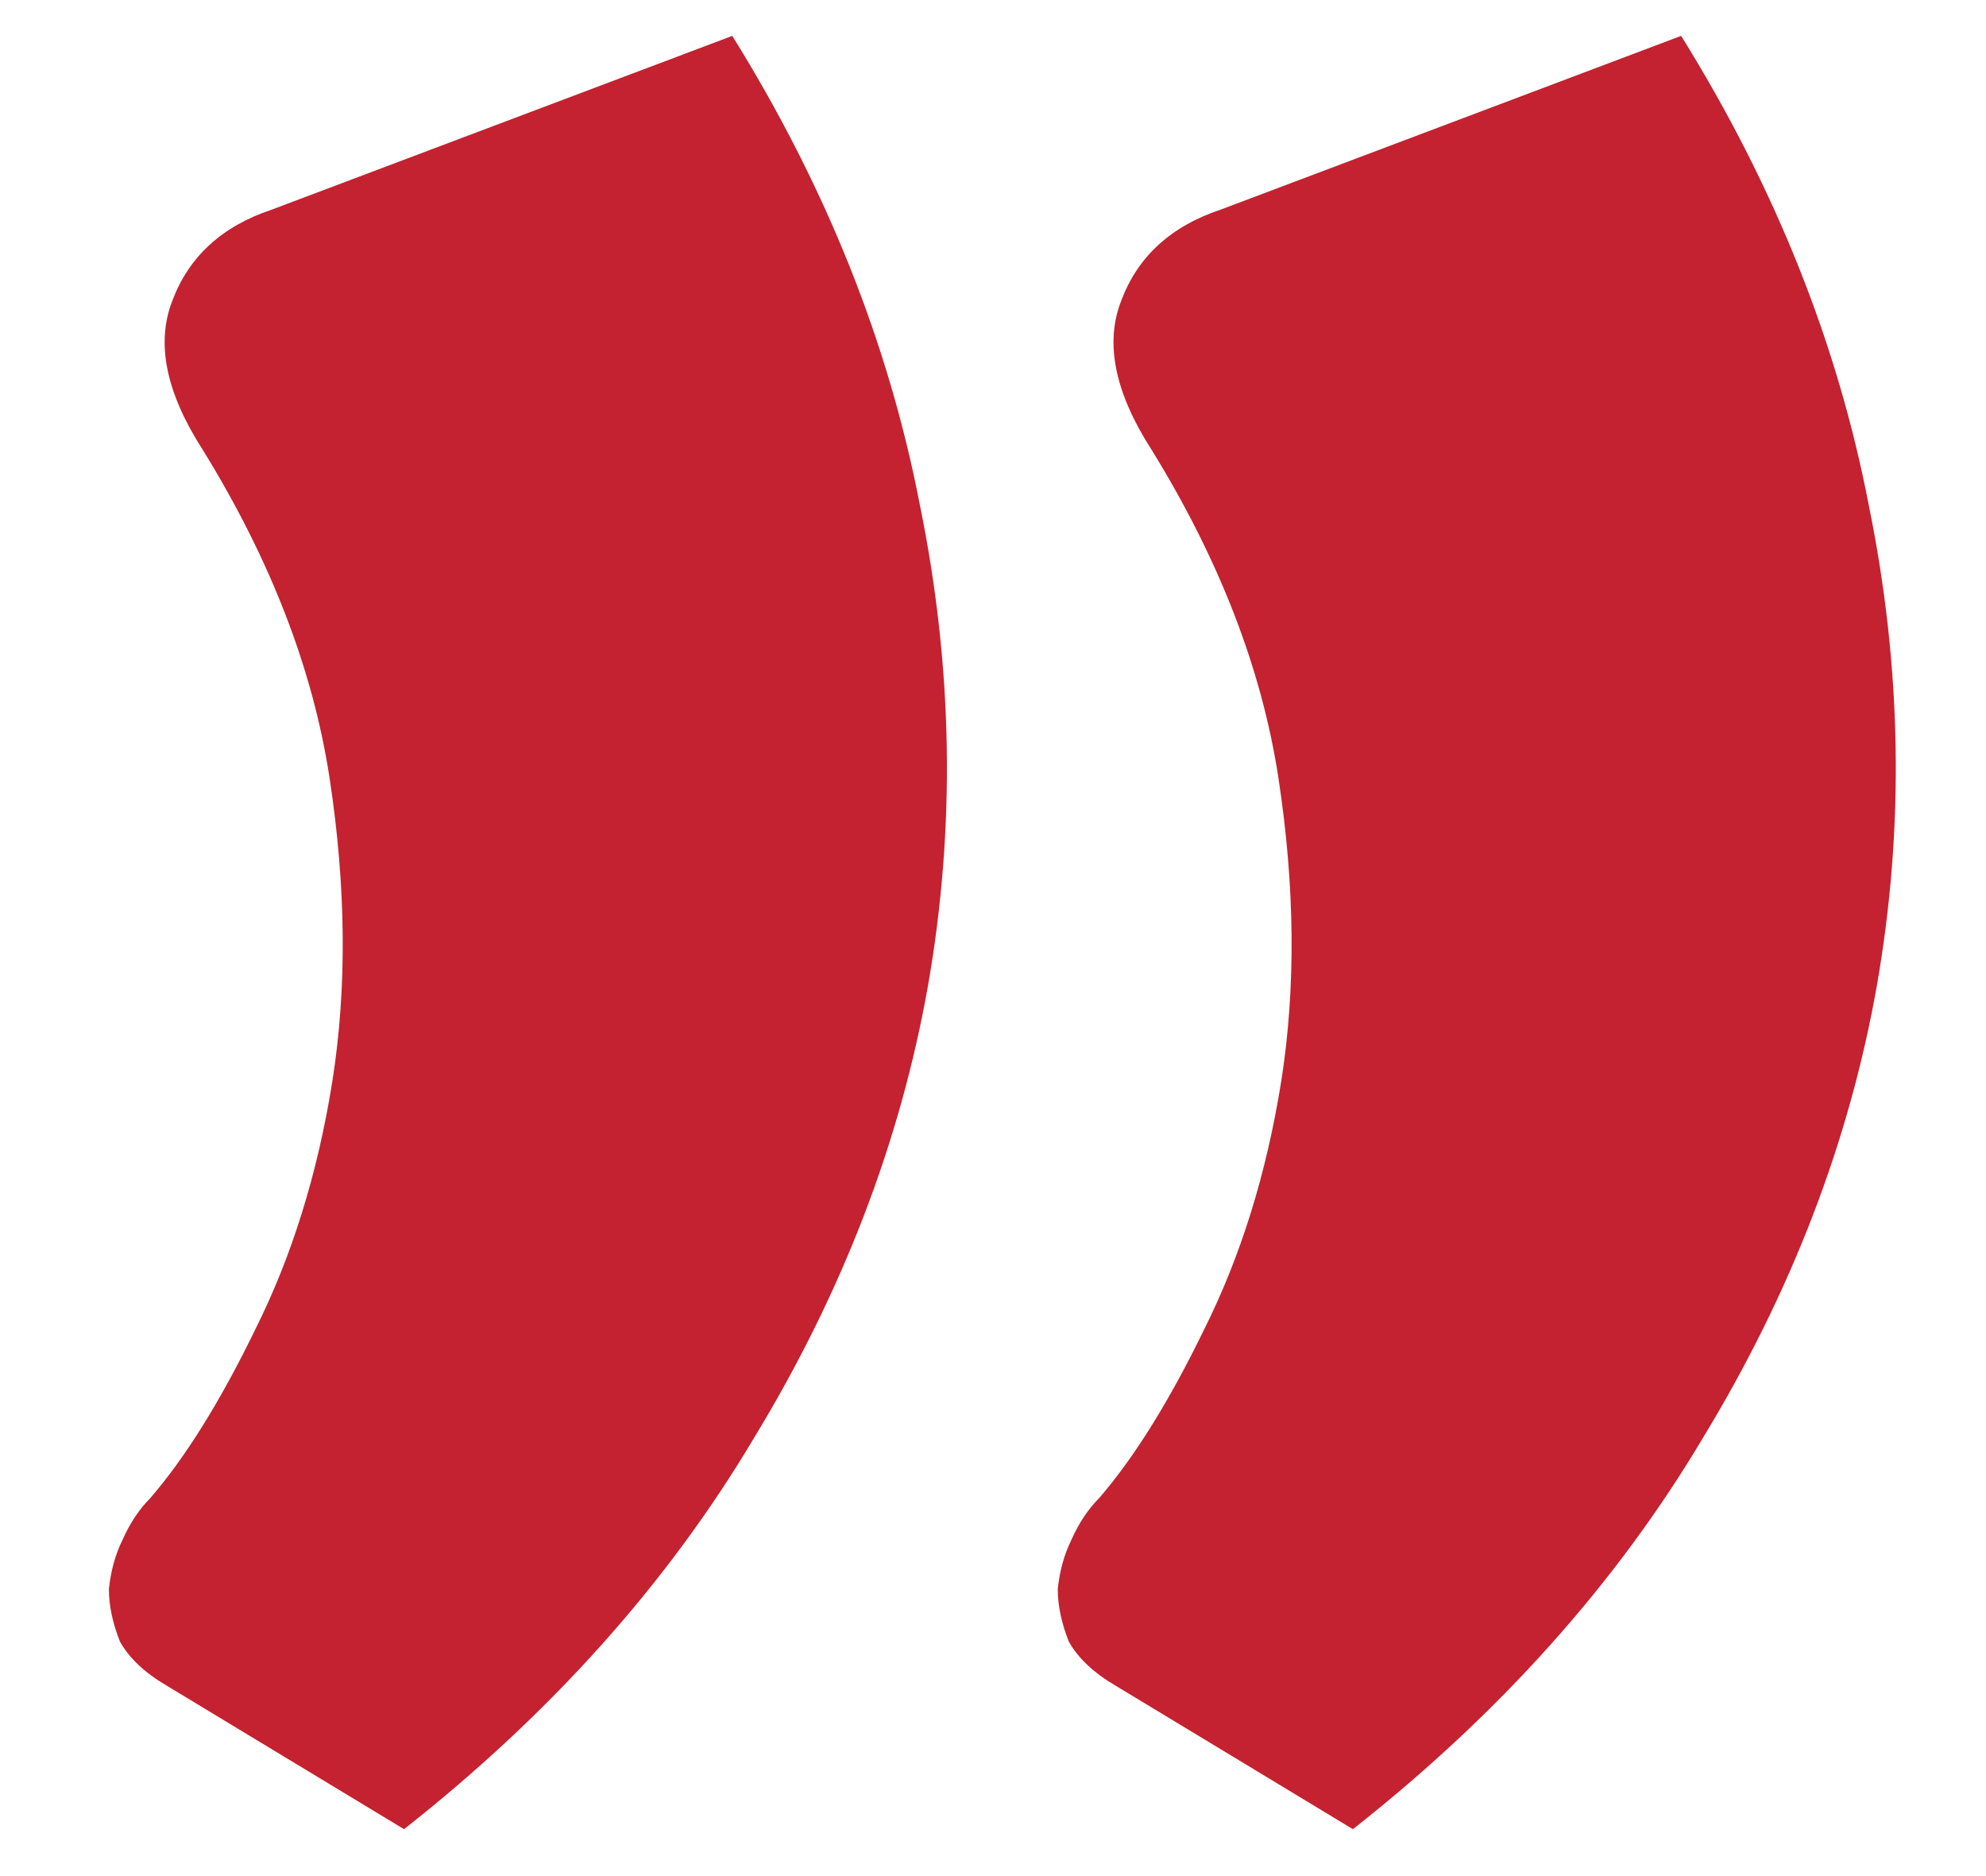 <svg width="18" height="17" viewBox="0 0 18 17" fill="none" xmlns="http://www.w3.org/2000/svg">
<path d="M6.637 0.325C7.487 1.692 8.054 3.108 8.337 4.575C8.637 6.042 8.662 7.492 8.412 8.925C8.162 10.342 7.637 11.708 6.837 13.025C6.054 14.342 4.996 15.525 3.662 16.575L1.512 15.275C1.312 15.158 1.171 15.025 1.087 14.875C1.021 14.708 0.987 14.55 0.987 14.4C1.004 14.233 1.046 14.083 1.112 13.95C1.179 13.8 1.262 13.675 1.362 13.575C1.679 13.208 1.996 12.7 2.312 12.05C2.646 11.383 2.879 10.633 3.012 9.8C3.146 8.95 3.137 8.033 2.987 7.05C2.837 6.067 2.454 5.075 1.837 4.075C1.504 3.558 1.412 3.108 1.562 2.725C1.712 2.325 2.012 2.05 2.462 1.9L6.637 0.325ZM15.237 0.325C16.087 1.692 16.654 3.108 16.937 4.575C17.237 6.042 17.262 7.492 17.012 8.925C16.762 10.342 16.237 11.708 15.437 13.025C14.654 14.342 13.596 15.525 12.262 16.575L10.112 15.275C9.912 15.158 9.771 15.025 9.687 14.875C9.621 14.708 9.587 14.55 9.587 14.4C9.604 14.233 9.646 14.083 9.712 13.95C9.779 13.8 9.862 13.675 9.962 13.575C10.279 13.208 10.596 12.7 10.912 12.05C11.246 11.383 11.479 10.633 11.612 9.8C11.746 8.95 11.737 8.033 11.587 7.05C11.437 6.067 11.054 5.075 10.437 4.075C10.104 3.558 10.012 3.108 10.162 2.725C10.312 2.325 10.612 2.05 11.062 1.9L15.237 0.325Z" fill="#C42230"/>
</svg>
